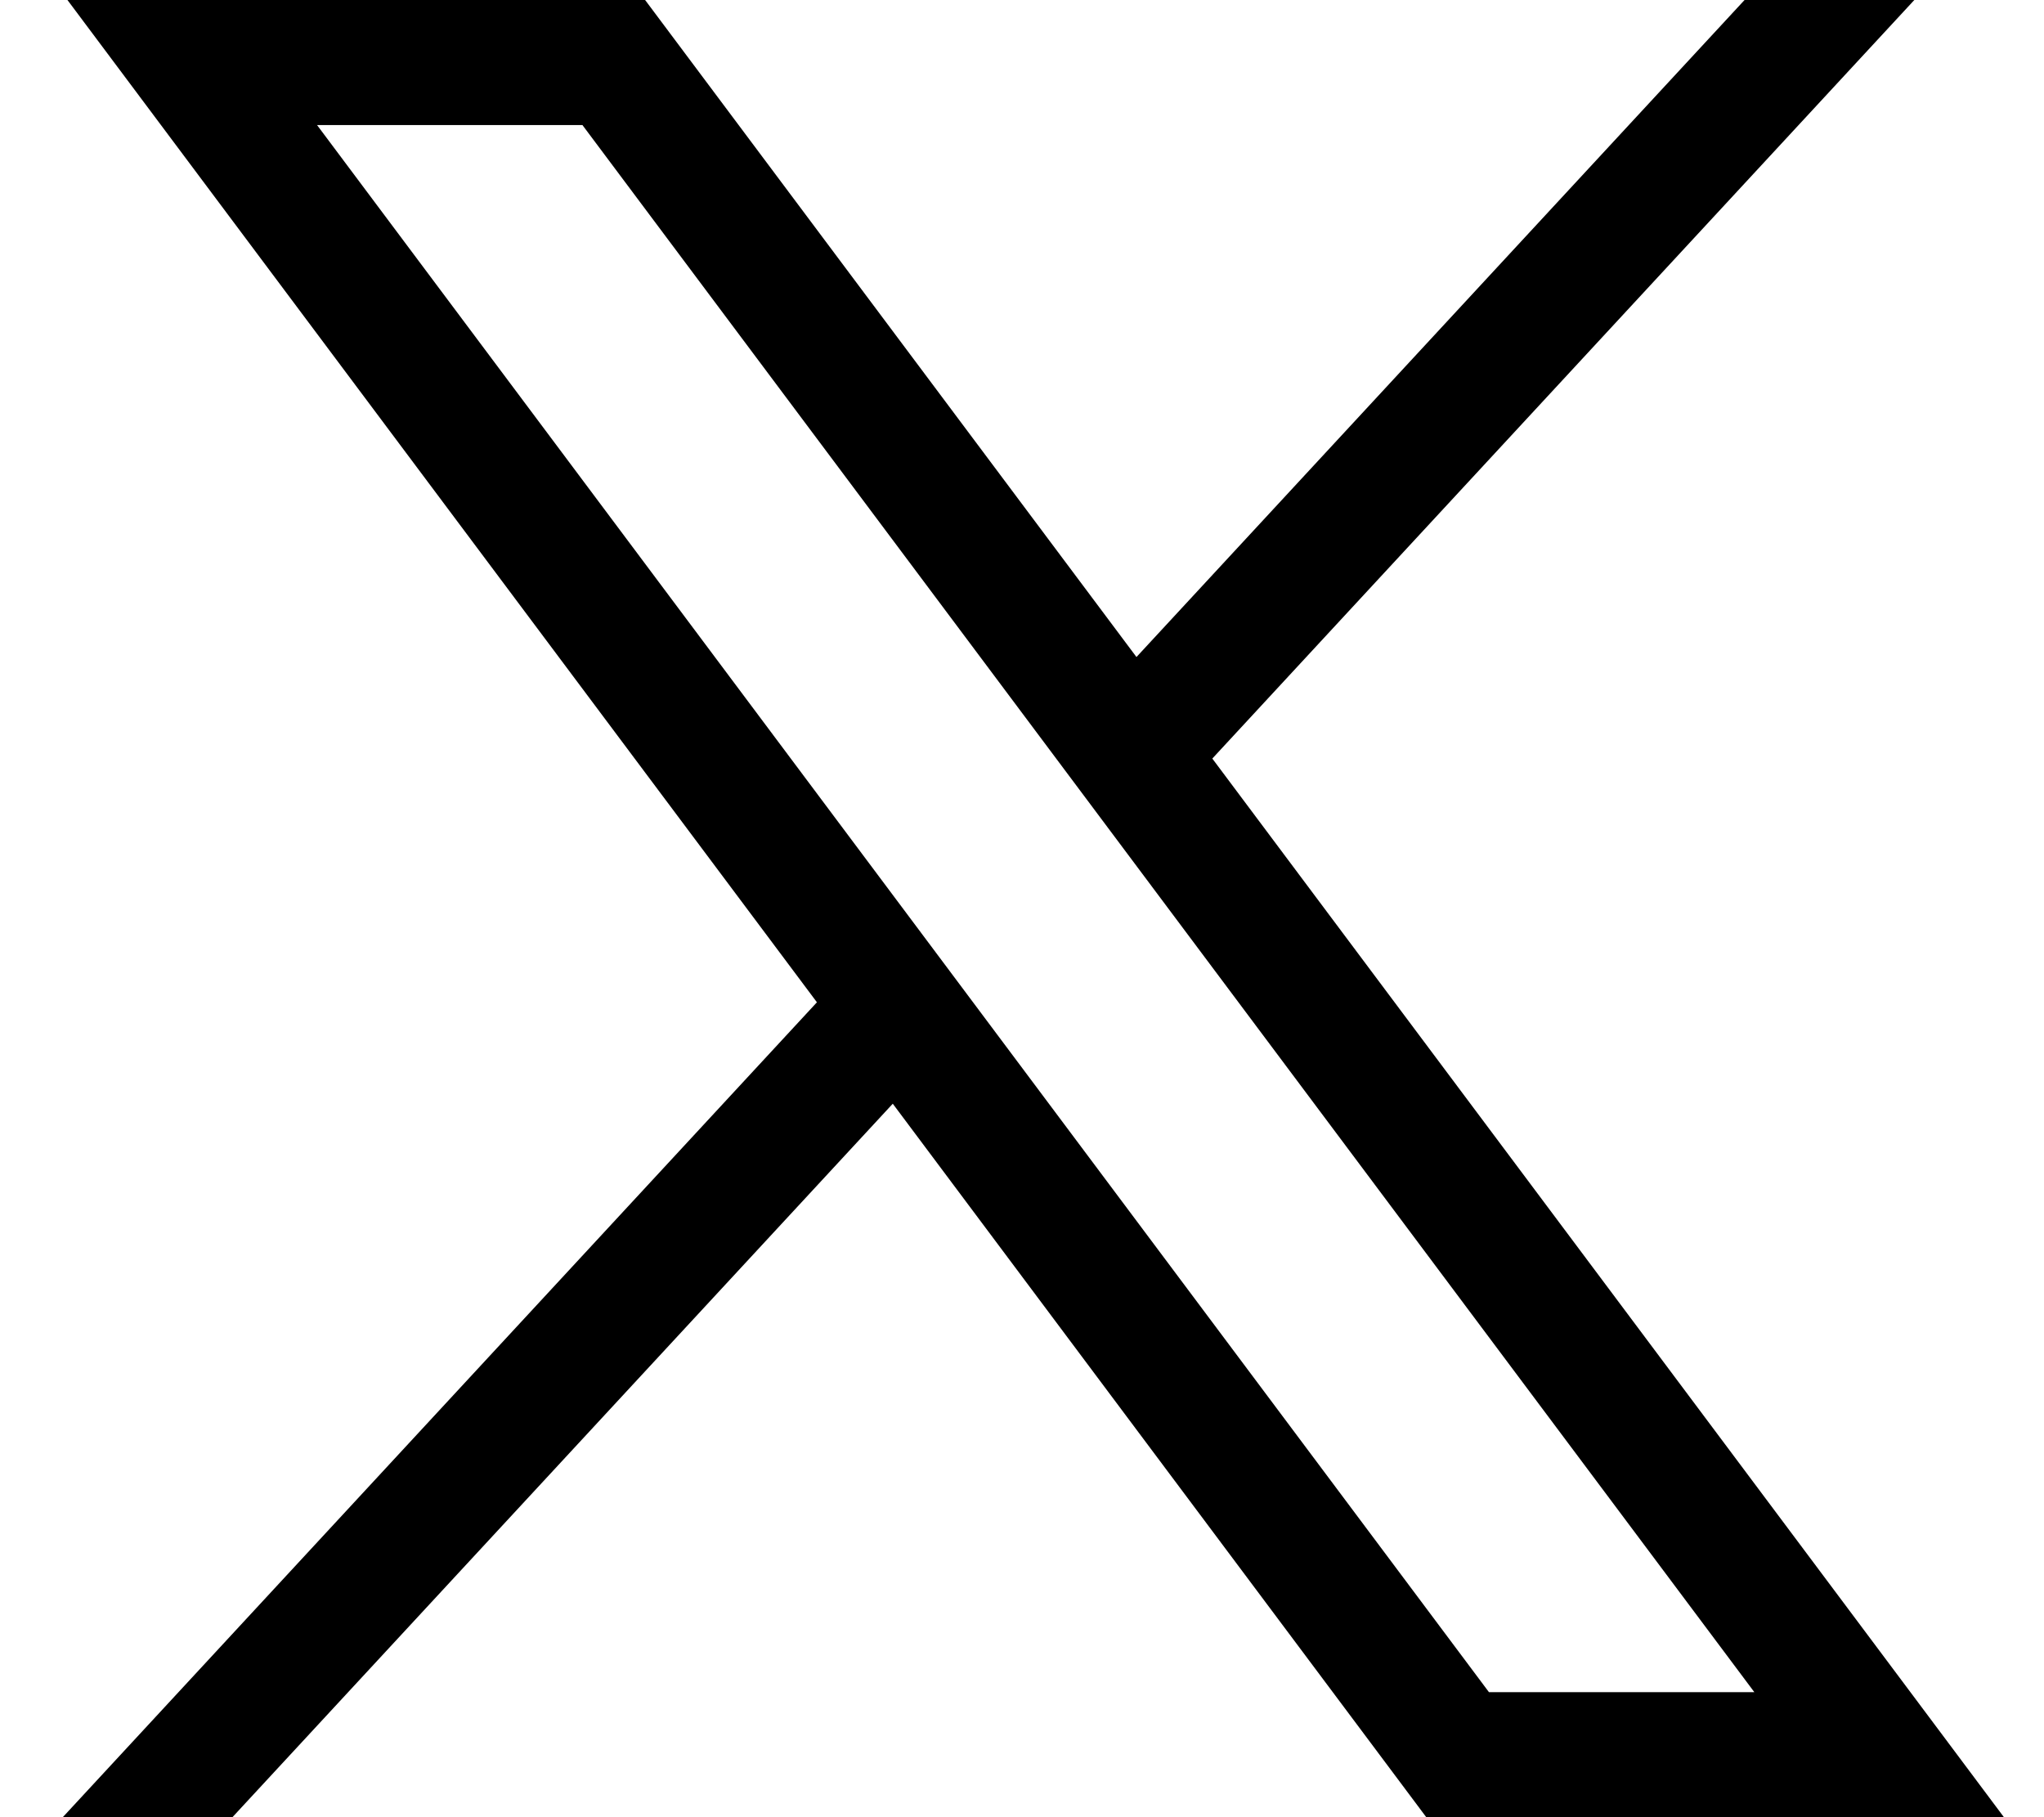<svg width="18" height="16" viewBox="0 0 18 16" fill="none" xmlns="http://www.w3.org/2000/svg">
<path d="M0.594 0L7.194 8.825L0.553 16H2.047L7.862 9.718L12.56 16H17.647L10.676 6.679L16.858 0H15.363L10.008 5.785L5.681 0H0.594ZM2.792 1.101H5.129L15.449 14.899H13.112L2.792 1.101Z" fill="black"/>
</svg>
